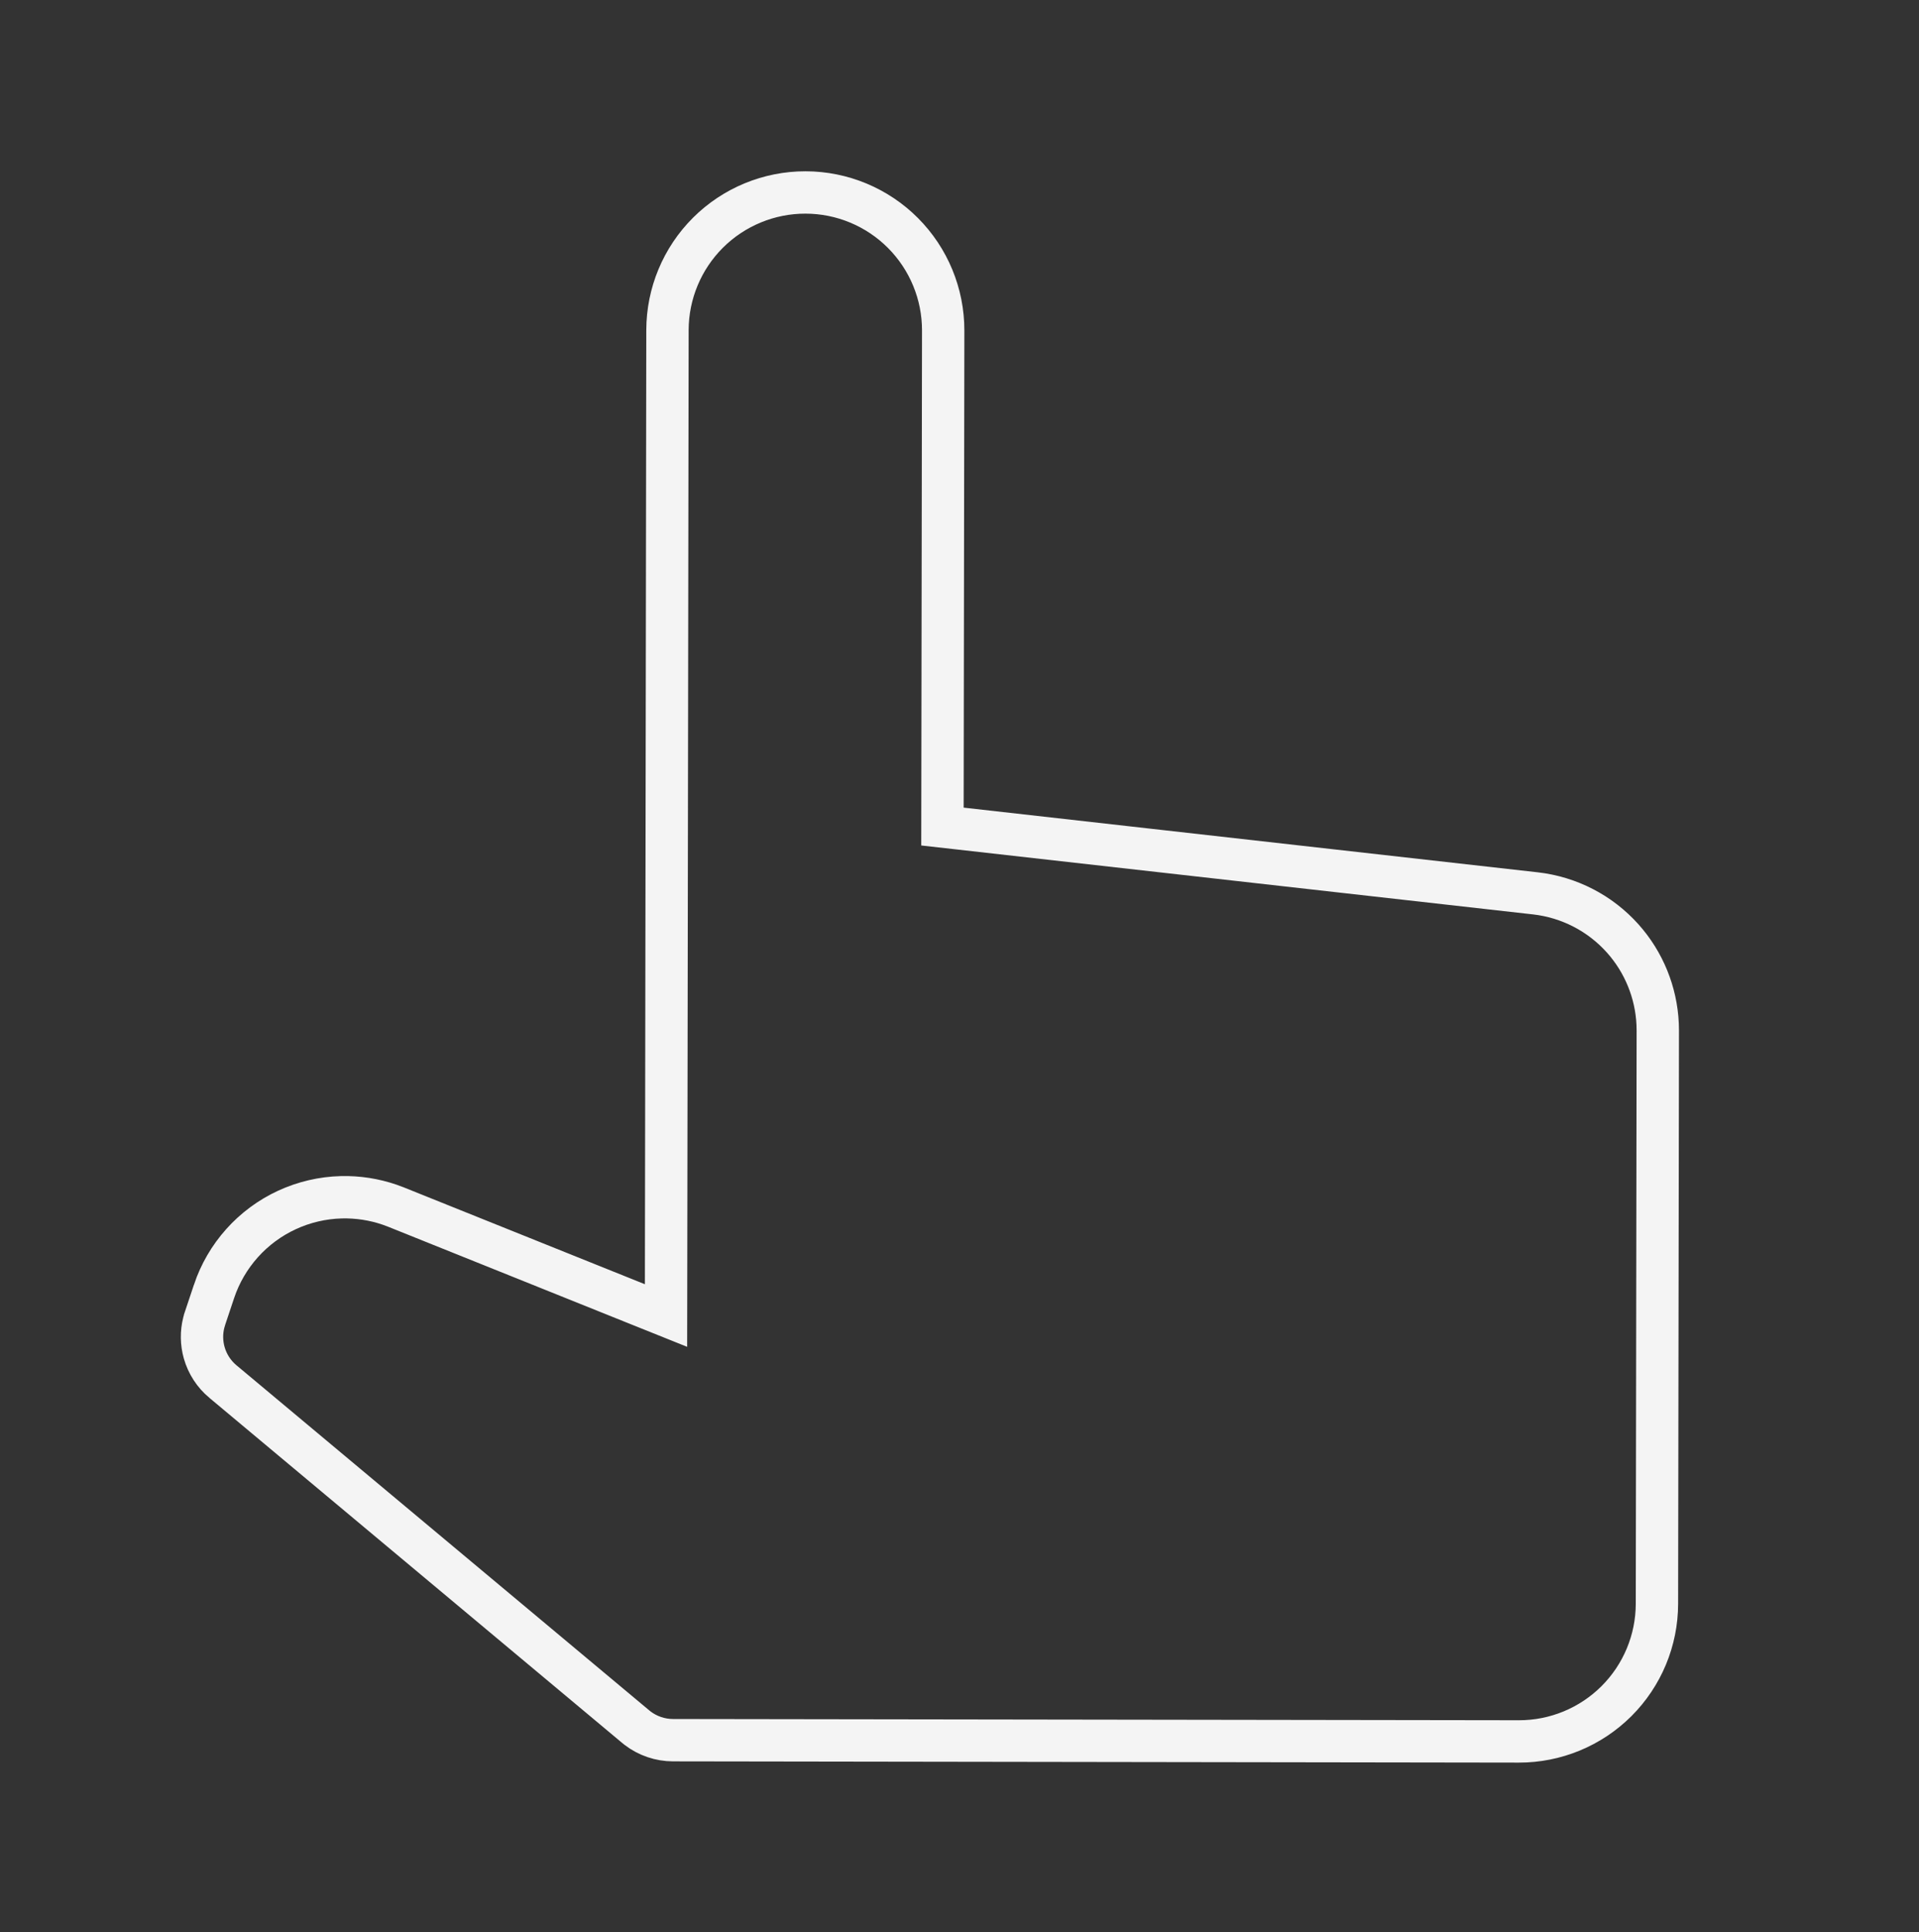 <svg width="145" height="146" viewBox="0 0 145 146" fill="none" xmlns="http://www.w3.org/2000/svg">
<rect x="0" y="0" width="145" height="146" fill="#333333" stroke="none"/>
<path d="M125.199 121.185C125.195 123.947 124.094 126.595 122.137 128.546C120.181 130.496 117.529 131.59 114.767 131.586L50.853 131.492C49.884 131.49 48.944 131.17 48.182 130.589L48.034 130.47L16.848 104.397L16.846 104.396C16.165 103.829 15.672 103.069 15.43 102.217C15.219 101.471 15.209 100.684 15.398 99.936L15.492 99.618L15.492 99.616L16.174 97.574L16.174 97.573C16.625 96.228 17.347 94.989 18.294 93.932C19.241 92.874 20.395 92.022 21.684 91.426C22.973 90.831 24.371 90.504 25.79 90.468C27.032 90.437 28.268 90.628 29.441 91.03L29.939 91.216L48.132 98.525L50.325 99.405L50.434 24.945C50.439 22.182 51.54 19.534 53.496 17.583C55.453 15.633 58.104 14.539 60.867 14.543C63.629 14.547 66.277 15.649 68.228 17.605C70.178 19.561 71.272 22.213 71.267 24.976L71.212 62.456L72.635 62.616L116.013 67.504C118.559 67.791 120.91 69.007 122.617 70.918C124.217 72.711 125.144 74.997 125.252 77.387L125.263 77.867L125.199 121.185Z" stroke="#F4F4F4" stroke-width="3.2"/>
</svg>
